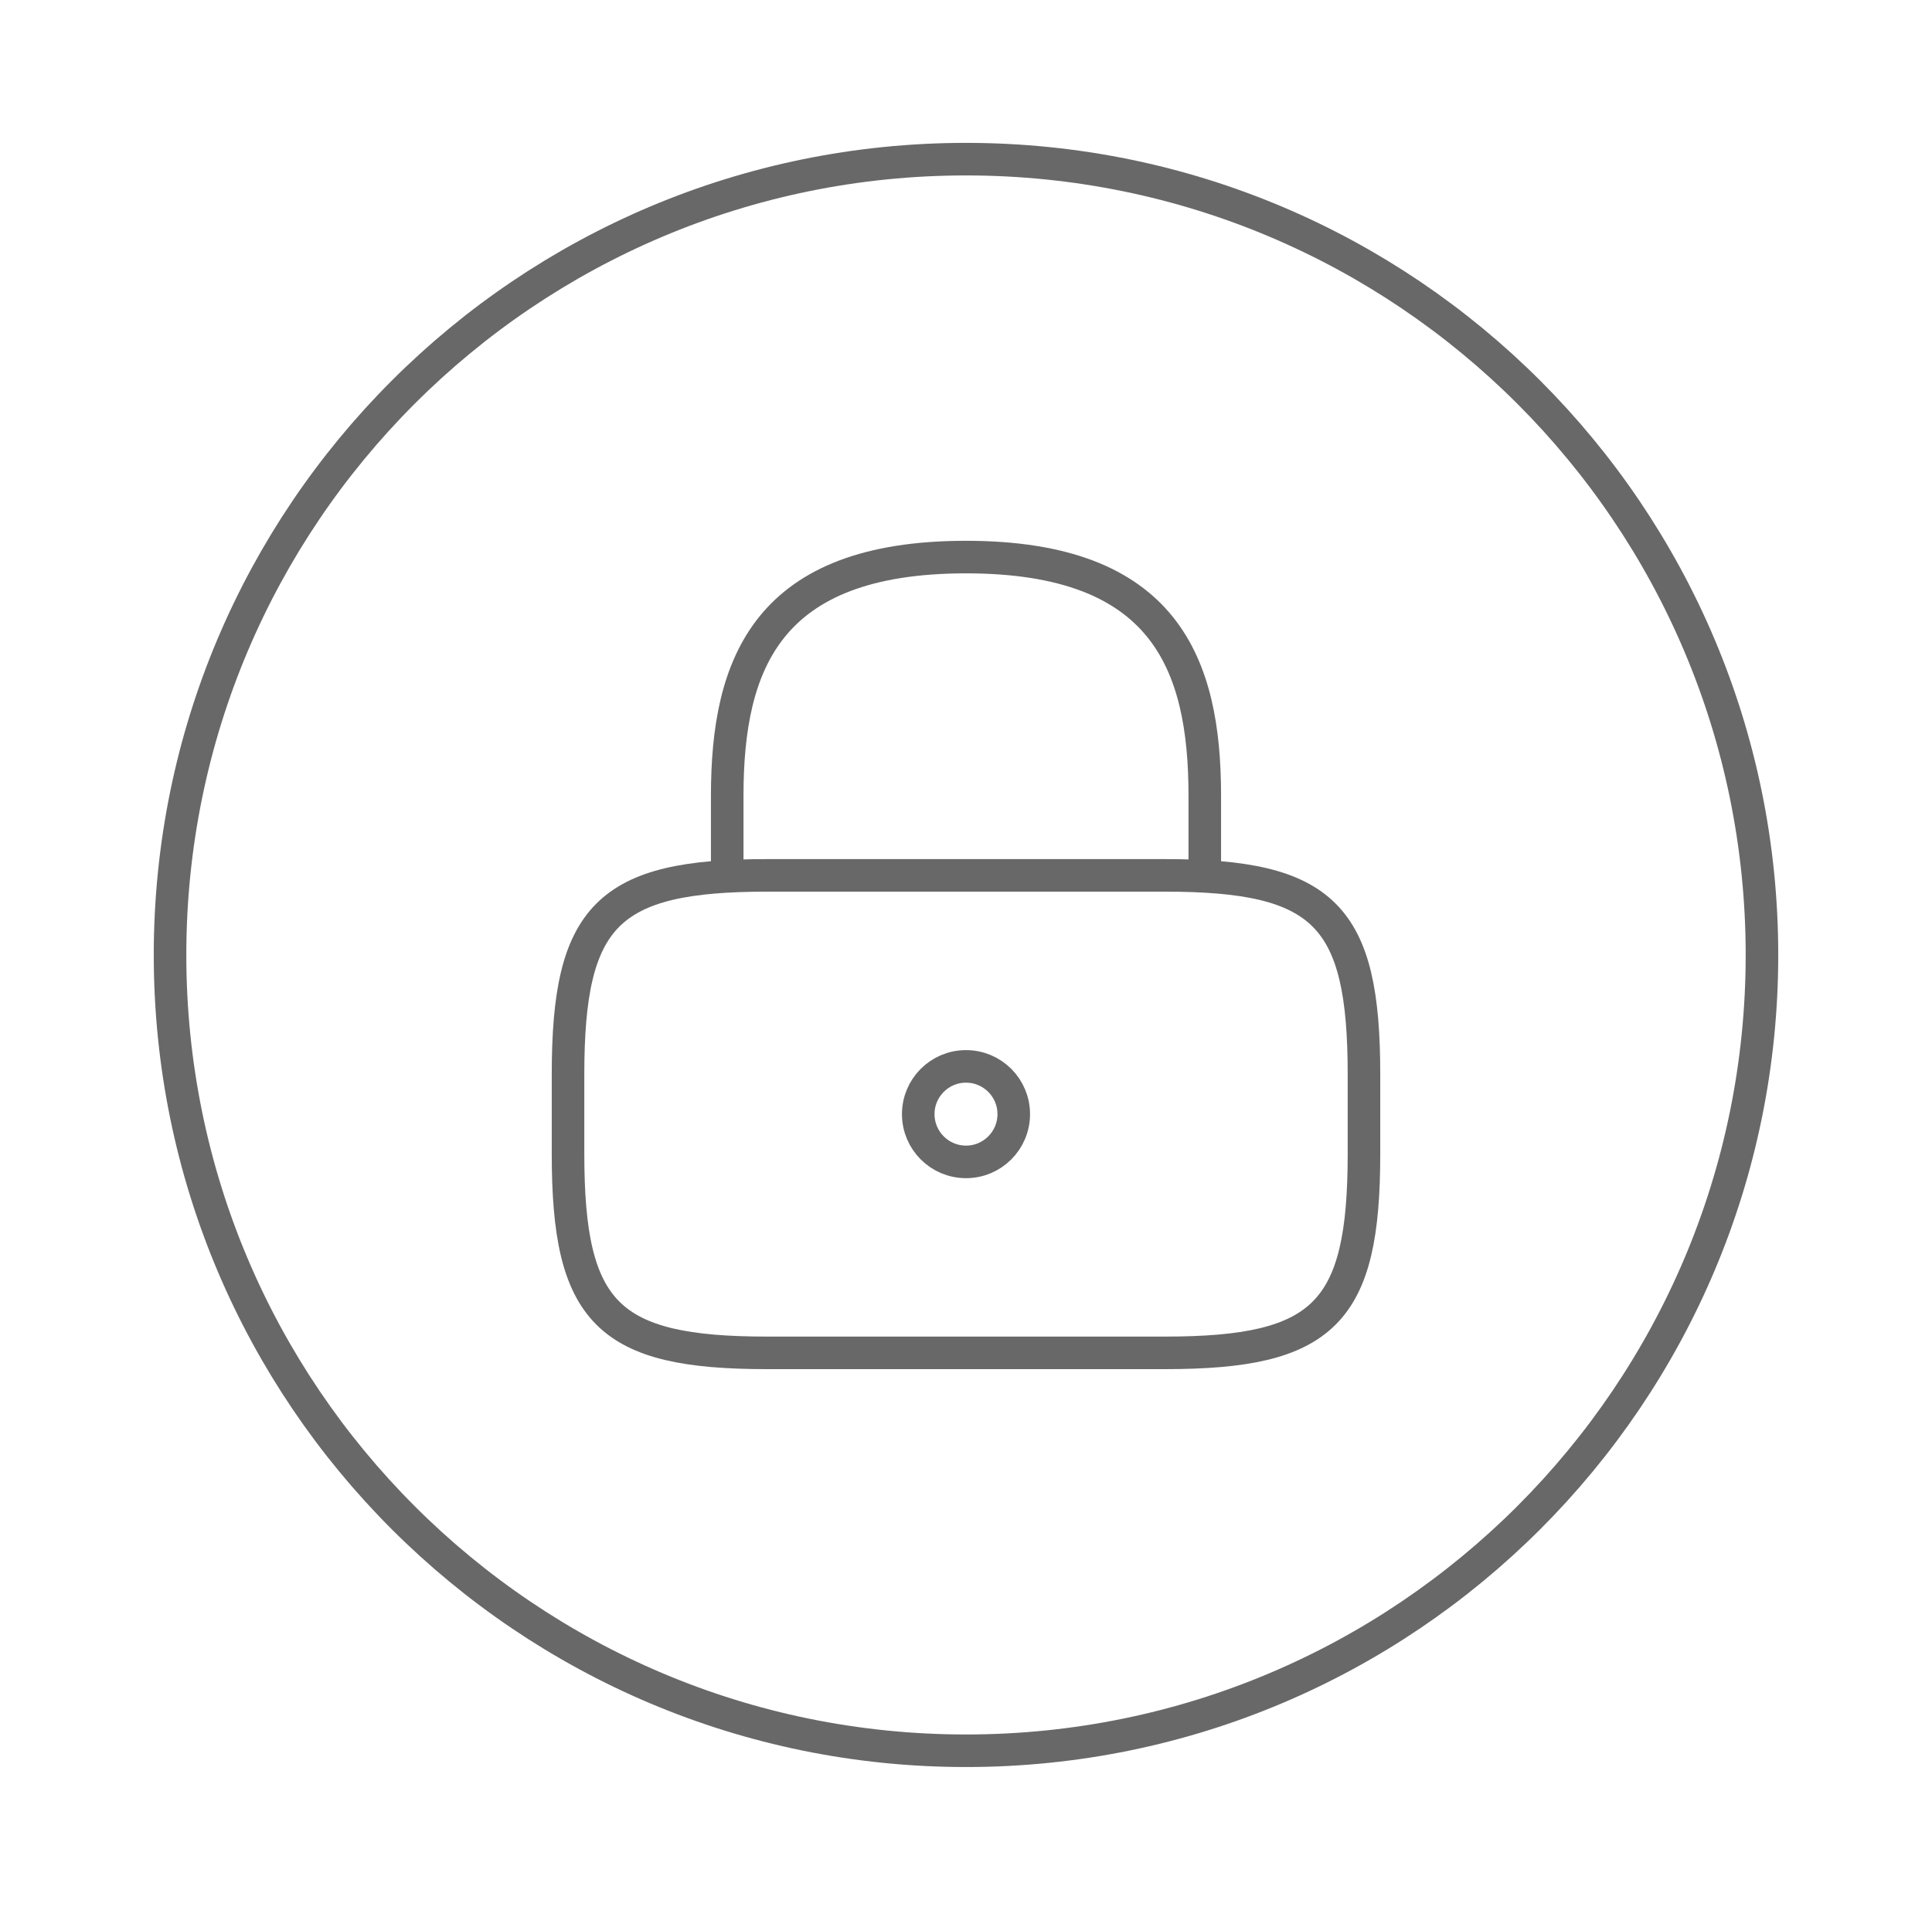 <svg width="89" height="88" viewBox="0 0 89 88" fill="none" xmlns="http://www.w3.org/2000/svg">
<path d="M33.5 40.334V36.667C33.5 30.58 35.333 25.667 44.5 25.667C53.667 25.667 55.5 30.58 55.5 36.667V40.334" stroke="#686868" stroke-width="1.5" stroke-linecap="round" stroke-linejoin="round"/>
<path d="M44.5 53.534C45.715 53.534 46.7 52.549 46.7 51.334C46.7 50.119 45.715 49.134 44.5 49.134C43.285 49.134 42.3 50.119 42.3 51.334C42.3 52.549 43.285 53.534 44.5 53.534Z" stroke="#686868" stroke-width="1.5" stroke-linecap="round" stroke-linejoin="round"/>
<path d="M53.667 62.333H35.333C28 62.333 26.167 60.5 26.167 53.166V49.5C26.167 42.166 28 40.333 35.333 40.333H53.667C61 40.333 62.833 42.166 62.833 49.5V53.166C62.833 60.5 61 62.333 53.667 62.333Z" stroke="#686868" stroke-width="1.5" stroke-linecap="round" stroke-linejoin="round"/>
<path d="M44.5 80.666C64.75 80.666 81.167 64.25 81.167 44C81.167 23.749 64.75 7.333 44.5 7.333C24.25 7.333 7.833 23.749 7.833 44C7.833 64.25 24.25 80.666 44.5 80.666Z" stroke="#686868" stroke-width="1.5" stroke-linecap="round" stroke-linejoin="round"/>
</svg>
